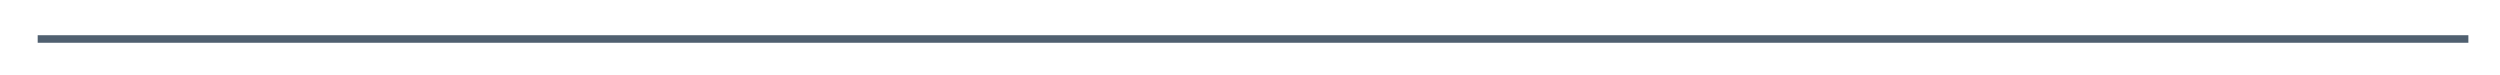 <?xml version="1.0" encoding="utf-8"?>
<svg xmlns="http://www.w3.org/2000/svg" fill="none" height="100%" overflow="visible" preserveAspectRatio="none" style="display: block;" viewBox="0 0 199 6" width="100%">
<g filter="url(#filter0_d_0_8684)" id="Line 176">
<line stroke="#506070" stroke-width="0.601" x1="3" x2="196.483" y1="0.7" y2="0.7"/>
</g>
<defs>
<filter color-interpolation-filters="sRGB" filterUnits="userSpaceOnUse" height="5.408" id="filter0_d_0_8684" width="198.29" x="0.596" y="0.399">
<feFlood flood-opacity="0" result="BackgroundImageFix"/>
<feColorMatrix in="SourceAlpha" result="hardAlpha" type="matrix" values="0 0 0 0 0 0 0 0 0 0 0 0 0 0 0 0 0 0 127 0"/>
<feOffset dy="2.404"/>
<feGaussianBlur stdDeviation="1.202"/>
<feComposite in2="hardAlpha" operator="out"/>
<feColorMatrix type="matrix" values="0 0 0 0 0 0 0 0 0 0 0 0 0 0 0 0 0 0 0.25 0"/>
<feBlend in2="BackgroundImageFix" mode="normal" result="effect1_dropShadow_0_8684"/>
<feBlend in="SourceGraphic" in2="effect1_dropShadow_0_8684" mode="normal" result="shape"/>
</filter>
</defs>
</svg>